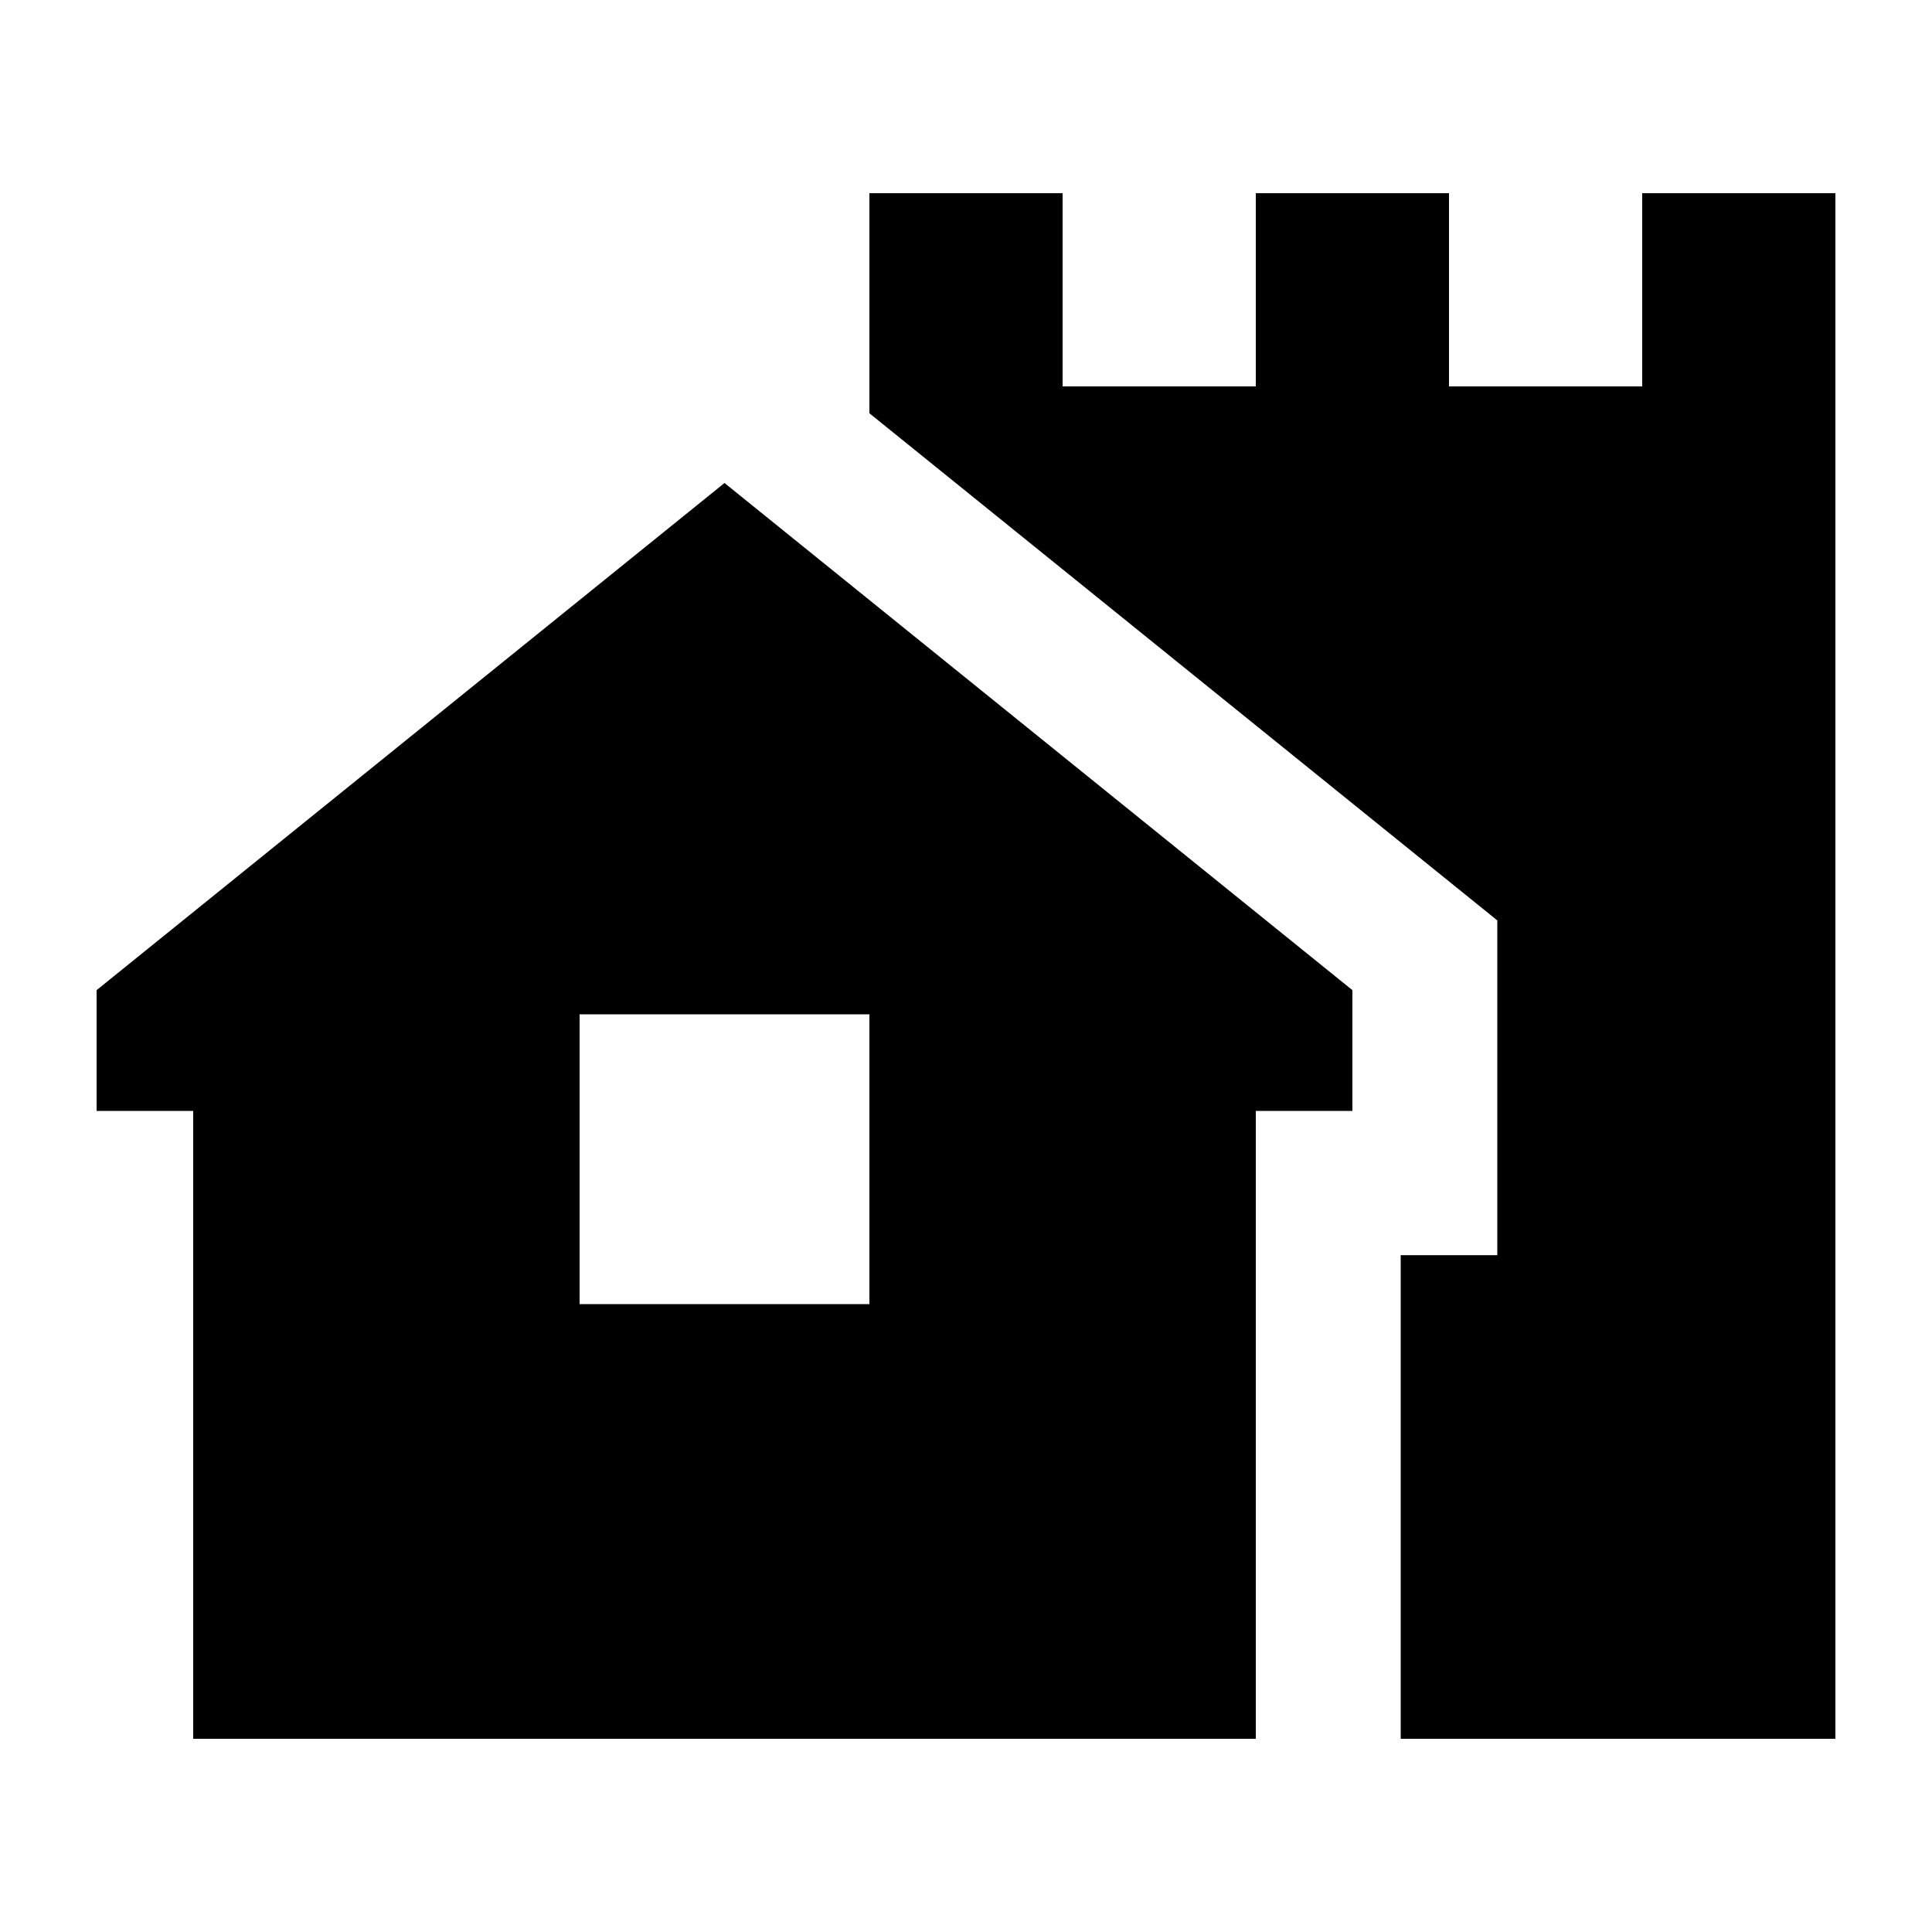 <svg xmlns="http://www.w3.org/2000/svg" viewBox="0 0 640 640"><!--! Font Awesome Pro 7.1.0 by @fontawesome - https://fontawesome.com License - https://fontawesome.com/license (Commercial License) Copyright 2025 Fonticons, Inc. --><path fill="currentColor" d="M480 64L416 64L416 128L352 128L352 64L288 64L288 136.9L496 304.9L496 415.8L464 415.8L464 576L608 576L608 64L544 64L544 128L480 128L480 64zM416 368L448 368L448 328L240 160L32 328L32 368L64 368L64 576L416 576L416 368zM288 336L288 432L192 432L192 336L288 336z"/></svg>